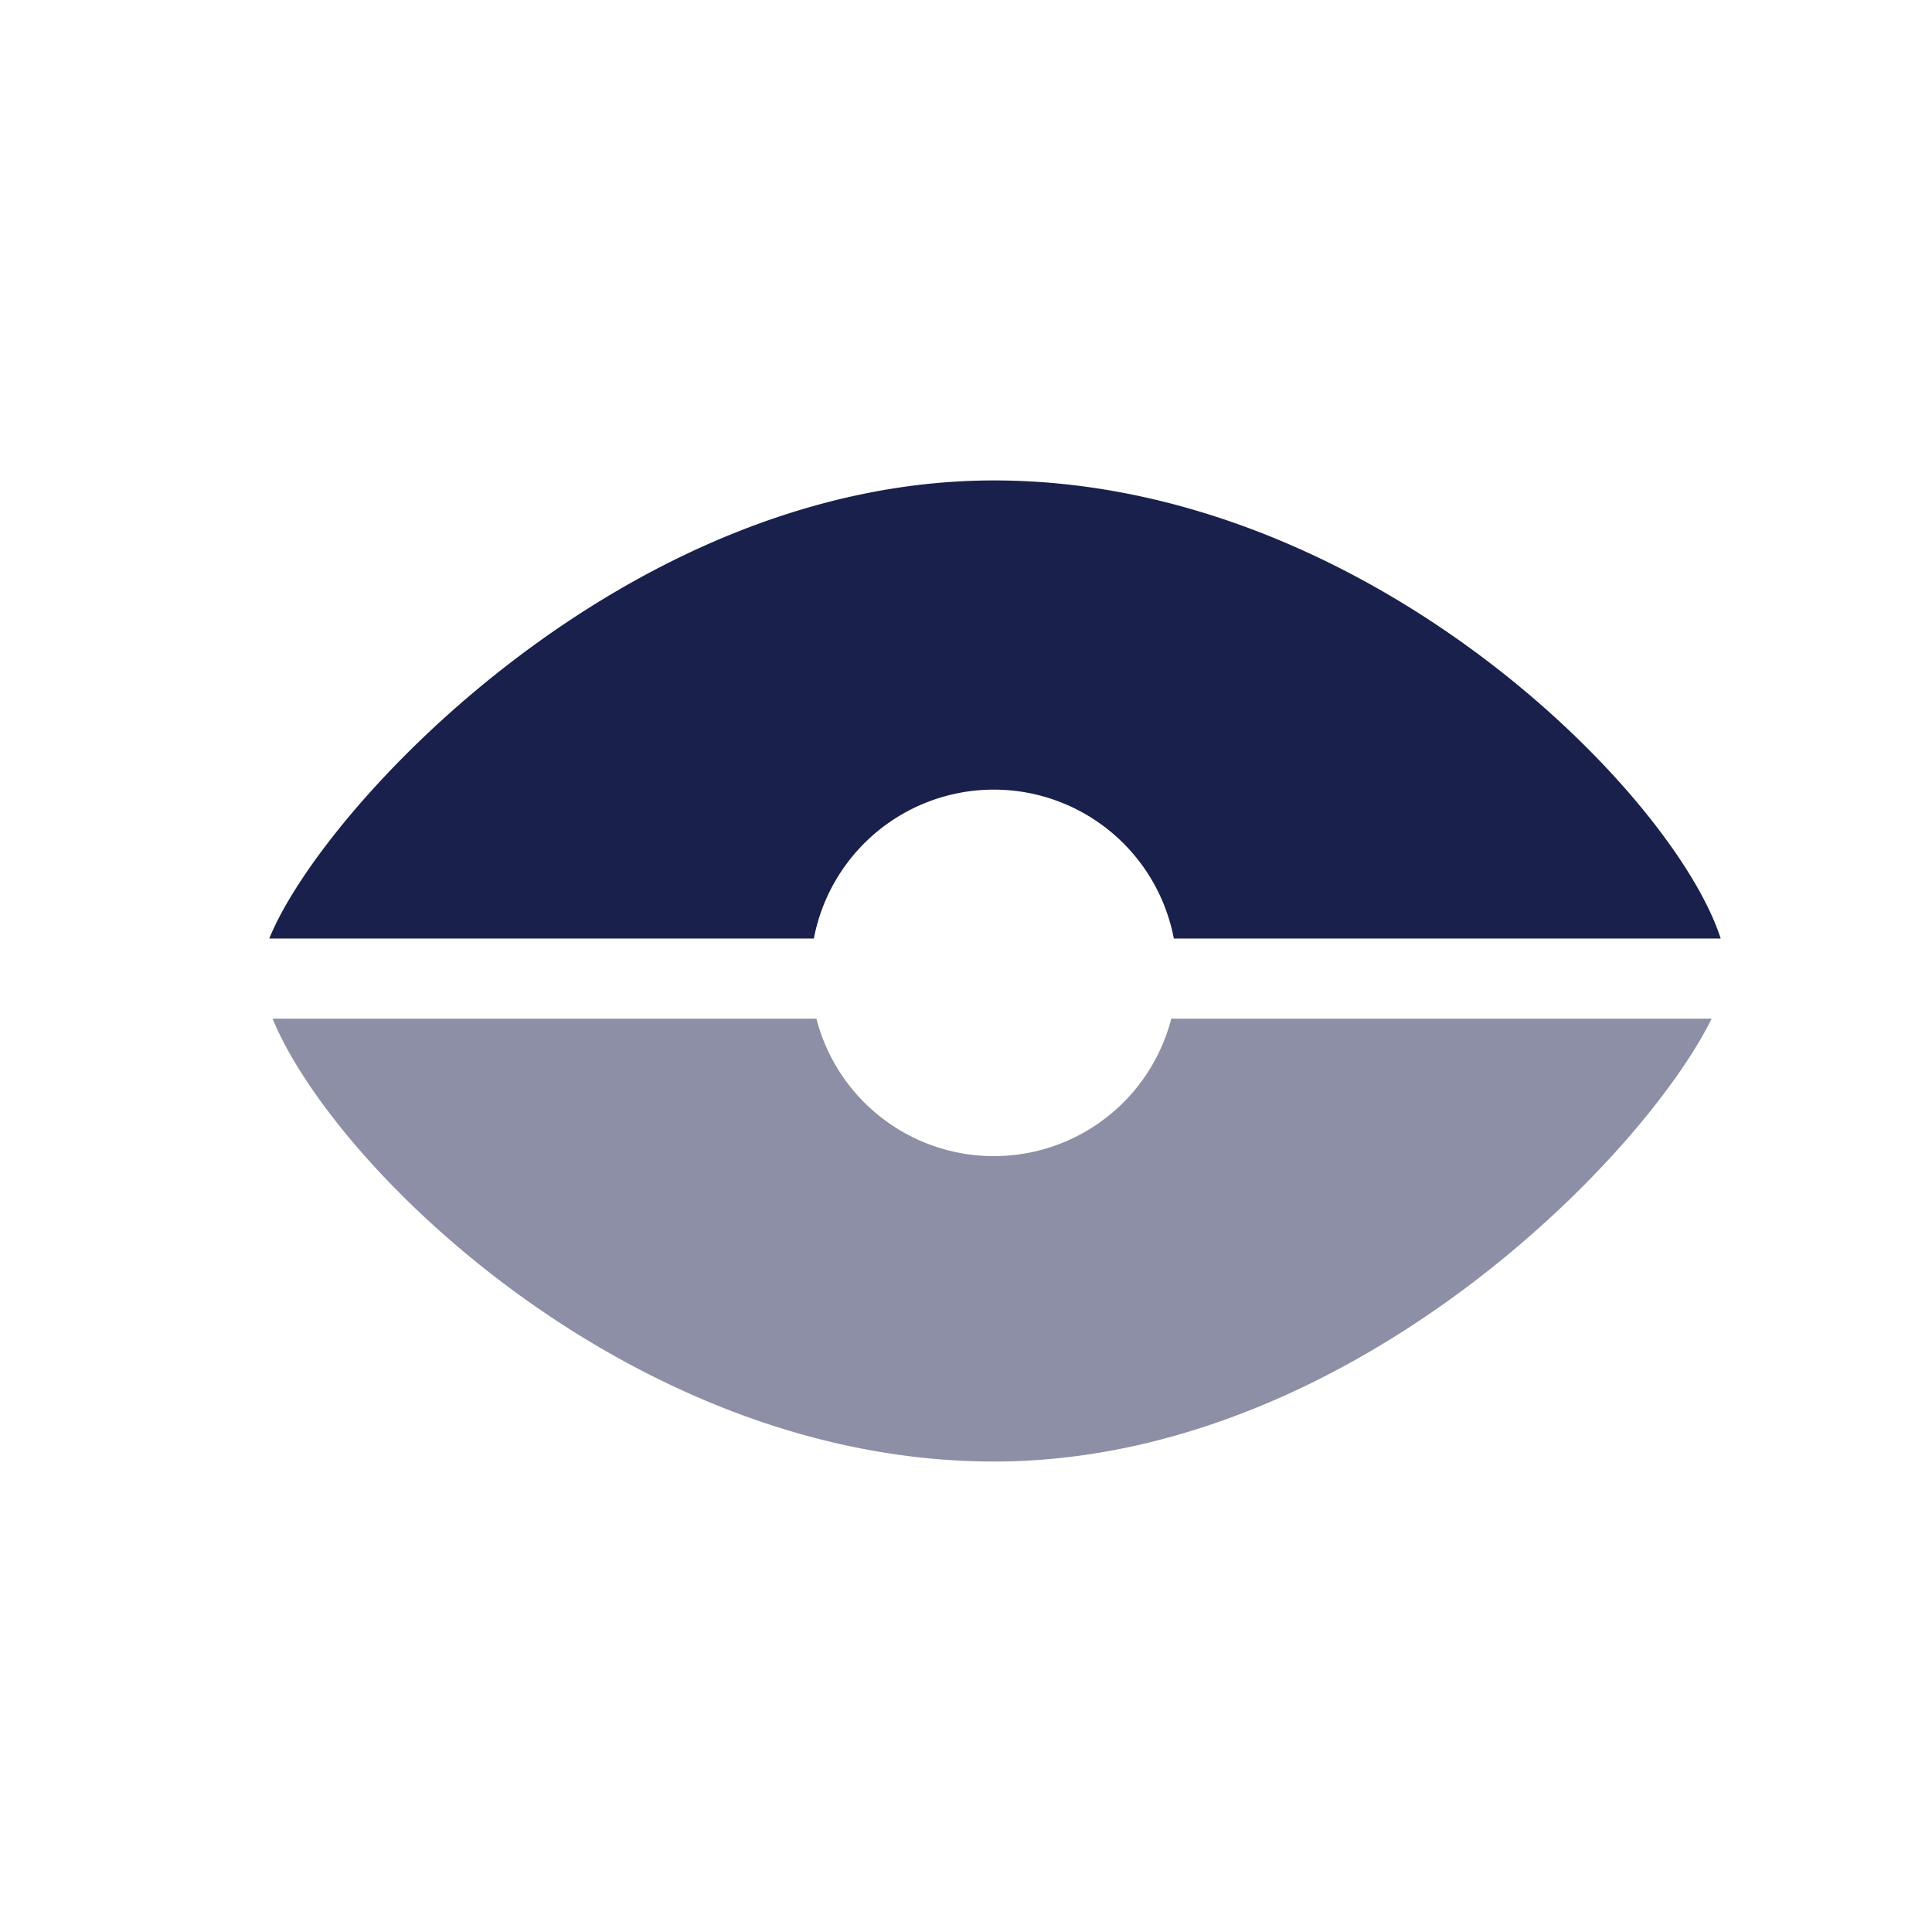 <svg xmlns="http://www.w3.org/2000/svg" viewBox="0 0 128 128"><defs><style>.cls-1{fill:none;}.cls-2,.cls-3{fill:#1a204c;}.cls-2{opacity:0.5;}</style></defs><g id="Layer_2" data-name="Layer 2"><g id="Layer_1-2" data-name="Layer 1"><rect class="cls-1" width="128" height="128"/><path class="cls-2" d="M54.09,67.49a12.14,12.14,0,0,0,23.51,0h35.8c-4.56,9.25-24.12,29.34-47.55,29.34C42,96.83,22.16,77.47,18.06,67.49Z"/><path class="cls-3" d="M65.84,31.83c-24.33,0-44.48,21.64-48,30.35H53.92a12.14,12.14,0,0,1,23.85,0H114C110.91,52.56,90.52,31.83,65.84,31.83Z"/></g></g></svg>
